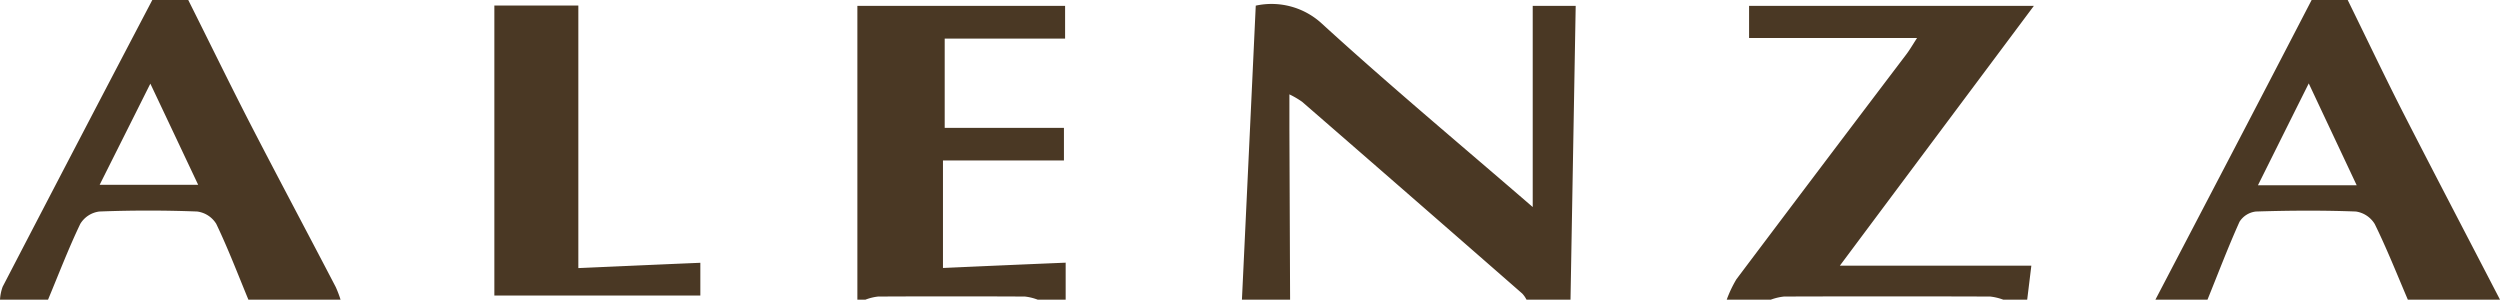 <svg xmlns="http://www.w3.org/2000/svg" viewBox="0 0 217 26">
  <defs>
    <style>
      .cls-1 {
        fill: #4a3824;
        fill-rule: evenodd;
      }
    </style>
  </defs>
  <path id="text-alenza.svg" class="cls-1" d="M1241.8,3377.01c0.4-8.45.8-16.91,1.2-25.52a6.444,6.444,0,0,1,5.75,1.57c5.89,5.38,12.03,10.5,18.29,15.91v-17.46h3.73q-0.225,12.735-.45,25.5h-3.82a2.278,2.278,0,0,0-.37-0.53q-9.54-8.34-19.1-16.64a7.8,7.8,0,0,0-1.11-.65v2.97l0.06,14.85h-4.18Zm42.08,0a10.287,10.287,0,0,1,.84-1.77q7.335-9.75,14.71-19.47c0.31-.4.56-0.84,0.97-1.47h-14.58v-2.79h24.72c-5.63,7.54-11.14,14.91-16.84,22.55h16.62c-0.12,1-.24,1.97-0.36,2.95h-2.08a4.755,4.755,0,0,0-1.13-.27q-8.955-.03-17.9,0a4.719,4.719,0,0,0-1.14.27h-3.83Zm37.21,0q3.12-5.97,6.24-11.94,3.675-7.035,7.32-14.07h3.13c1.58,3.21,3.12,6.45,4.74,9.64,2.8,5.47,5.65,10.91,8.48,16.37h-8c-0.94-2.2-1.82-4.42-2.87-6.56a2.3,2.3,0,0,0-1.64-1.09c-2.89-.11-5.78-0.09-8.67,0a1.932,1.932,0,0,0-1.43.89c-1,2.22-1.86,4.5-2.78,6.76h-4.52Zm13.31-18.77c-1.59,3.18-2.96,5.93-4.41,8.84h8.57C1337.19,3364.17,1335.89,3361.41,1334.4,3358.24ZM1150.34,3351c1.76,3.51,3.48,7.04,5.27,10.53,2.48,4.81,5.03,9.58,7.53,14.38a9.622,9.622,0,0,1,.42,1.1h-8c-0.91-2.2-1.76-4.43-2.79-6.58a2.293,2.293,0,0,0-1.65-1.07c-2.83-.11-5.67-0.11-8.5,0a2.264,2.264,0,0,0-1.65,1.07c-1.03,2.15-1.88,4.38-2.8,6.58H1134a3.979,3.979,0,0,1,.23-1.12q6.465-12.45,12.99-24.89h3.12Zm-7.69,16.04h8.55c-1.39-2.94-2.69-5.7-4.15-8.78C1145.51,3361.34,1144.12,3364.11,1142.65,3367.04Zm65.77,9.97v-25.5h18.03v2.84H1216v7.75h10.35v2.83h-10.5v9.33c3.58-.16,7.02-0.31,10.65-0.46v3.21h-2.43a4.494,4.494,0,0,0-1.11-.27q-6.375-.03-12.74,0a4.42,4.42,0,0,0-1.1.27h-0.7Zm-13.63-3.2v2.84h-17.88v-25.17h7.29v22.79C1187.67,3374.12,1191.16,3373.96,1194.79,3373.81Z" transform="translate(-1134 -3351)"/>
</svg>
